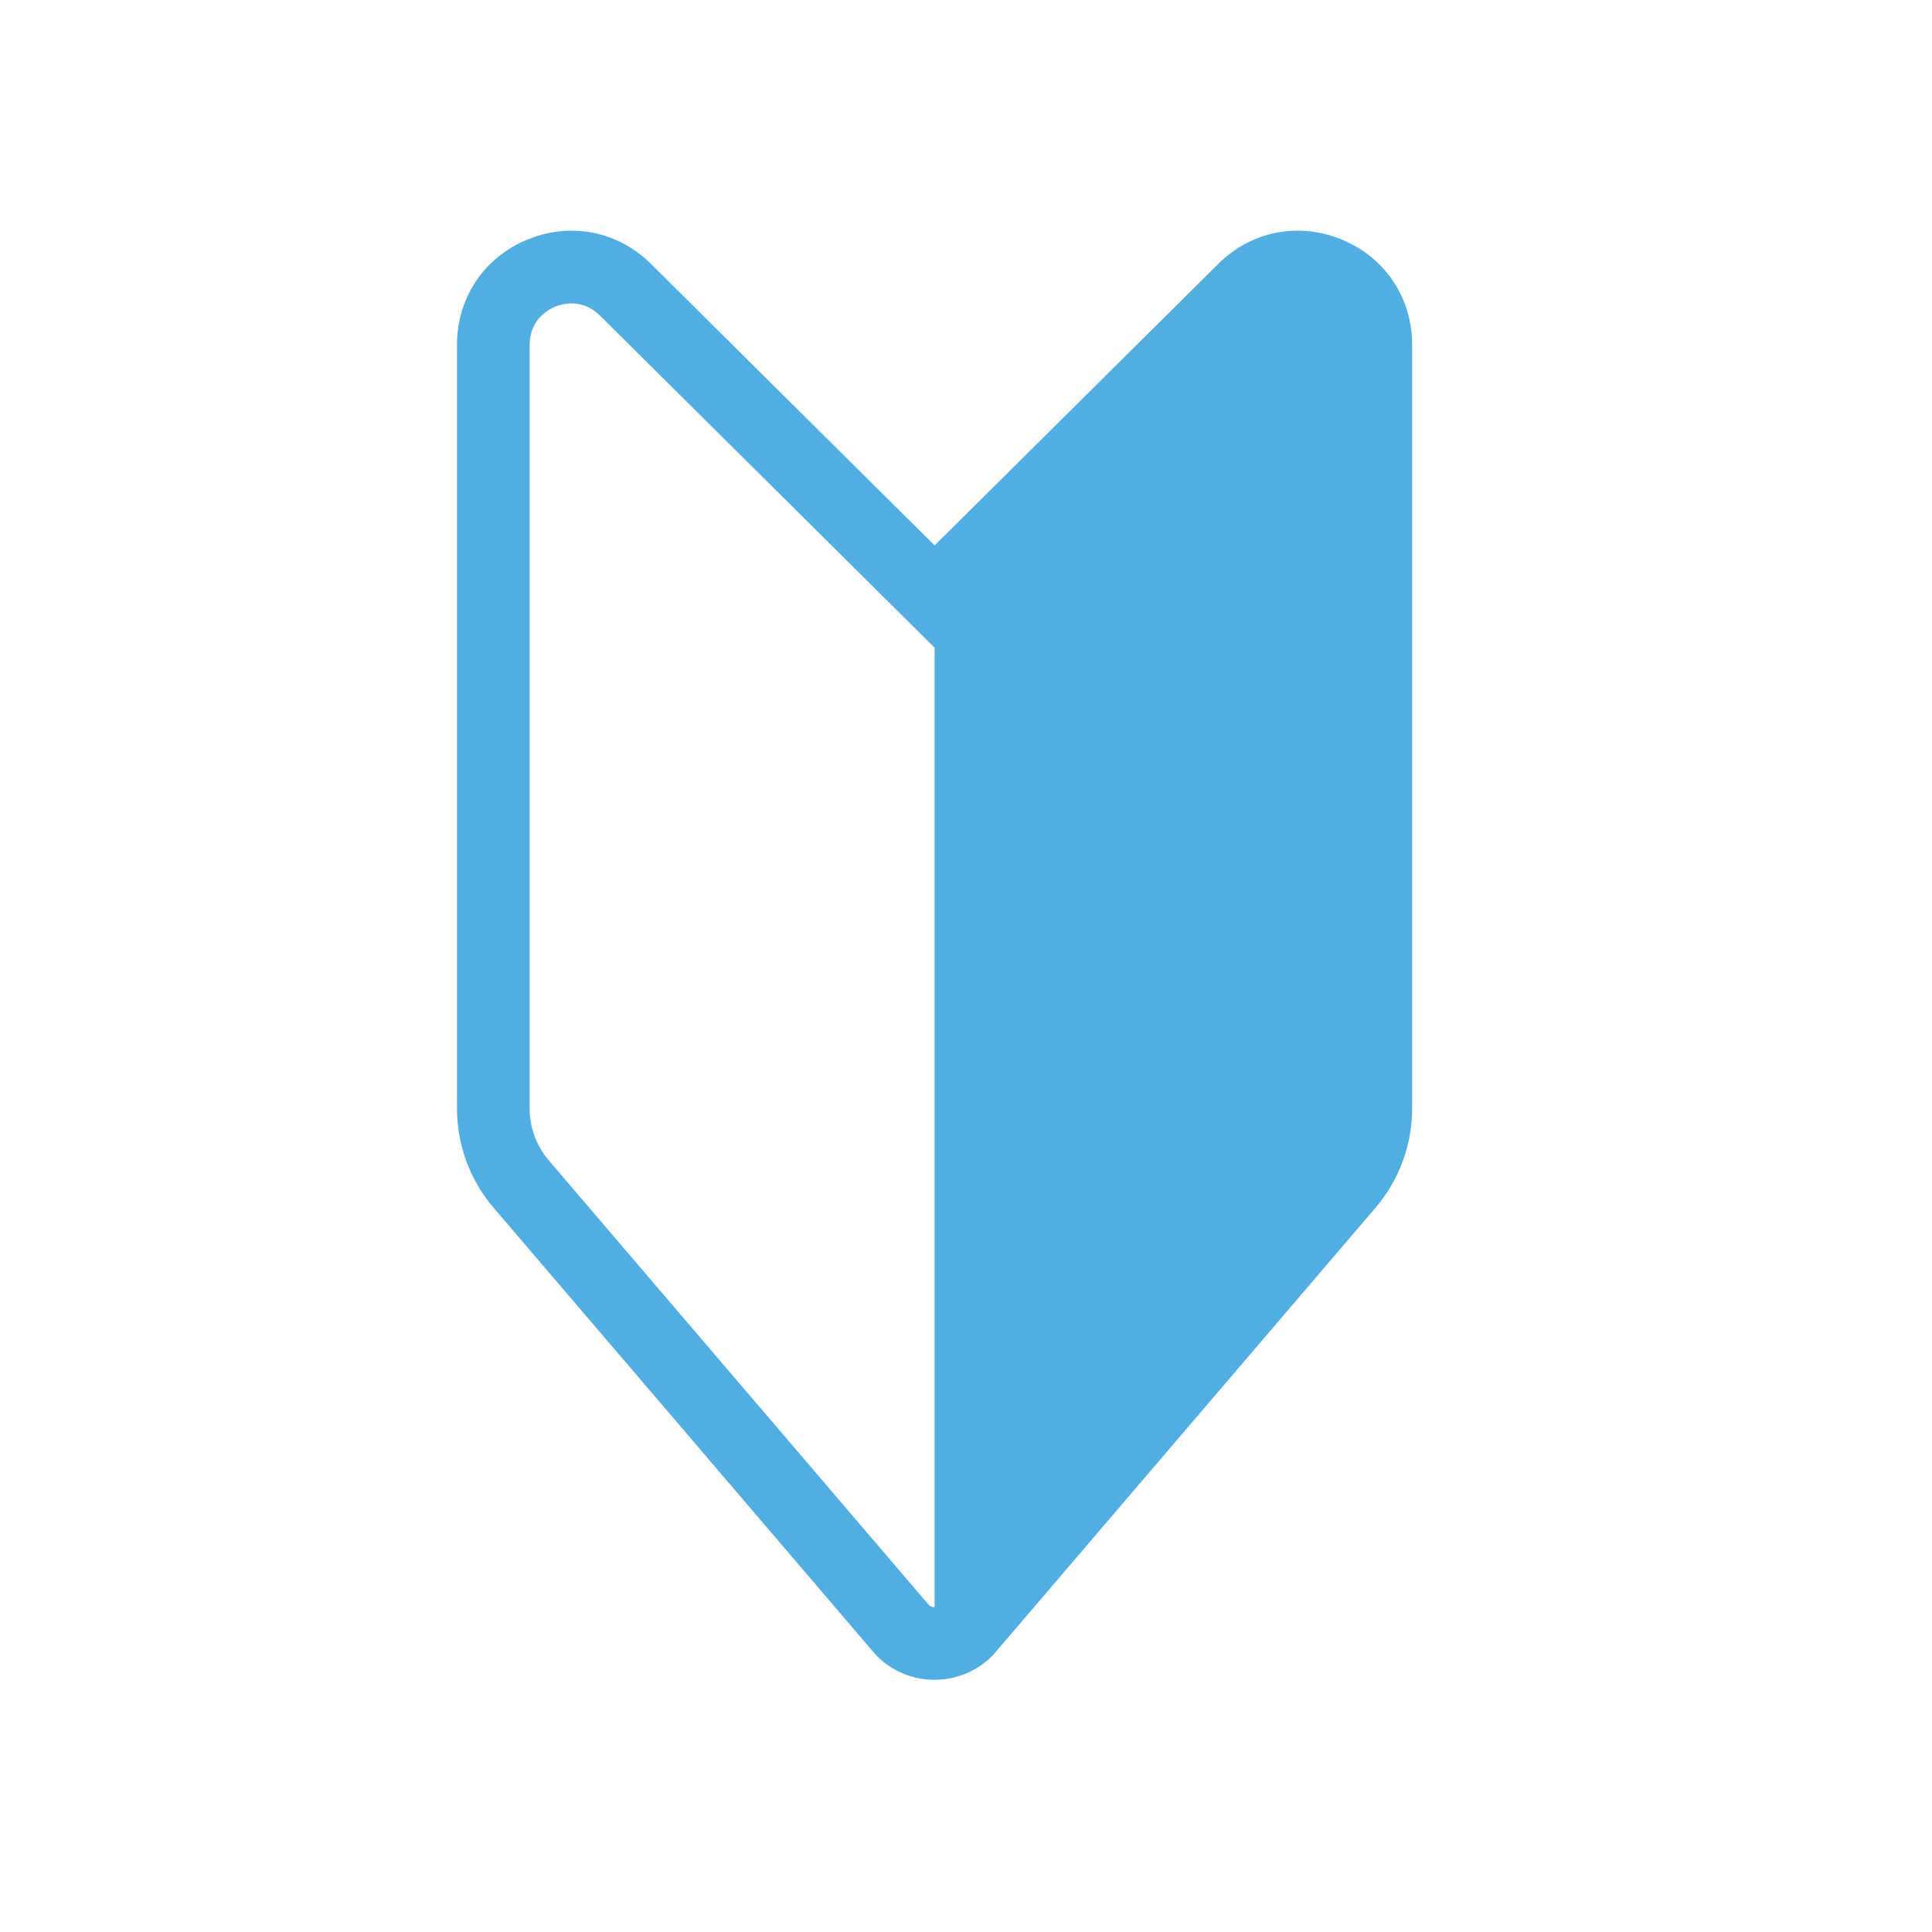 <svg fill="none" height="24" viewBox="0 0 24 24" width="24" xmlns="http://www.w3.org/2000/svg"><path d="m6.548 2.978c.537-.224 1.127-.108 1.539.301l3.523 3.497 3.523-3.497c.413-.41 1.002-.525 1.539-.301.537.223.87.724.87 1.305v9.488c0 .451-.161.888-.454 1.231l-4.741 5.545-.012.014-.013.013c-.197.195-.455.293-.713.293-.258 0-.516-.098-.713-.293l-.013-.013-4.752-5.559c-.293-.343-.454-.78-.454-1.231v-9.488c0-.581.333-1.082.87-1.305zm.031 10.792c0 .236.084.465.238.645l4.724 5.526c.02.016.044.024.069.024v-11.919l-4.158-4.127c-.225-.223-.484-.14-.558-.109-.074.031-.315.156-.315.473z" fill="#50aee2"/></svg>